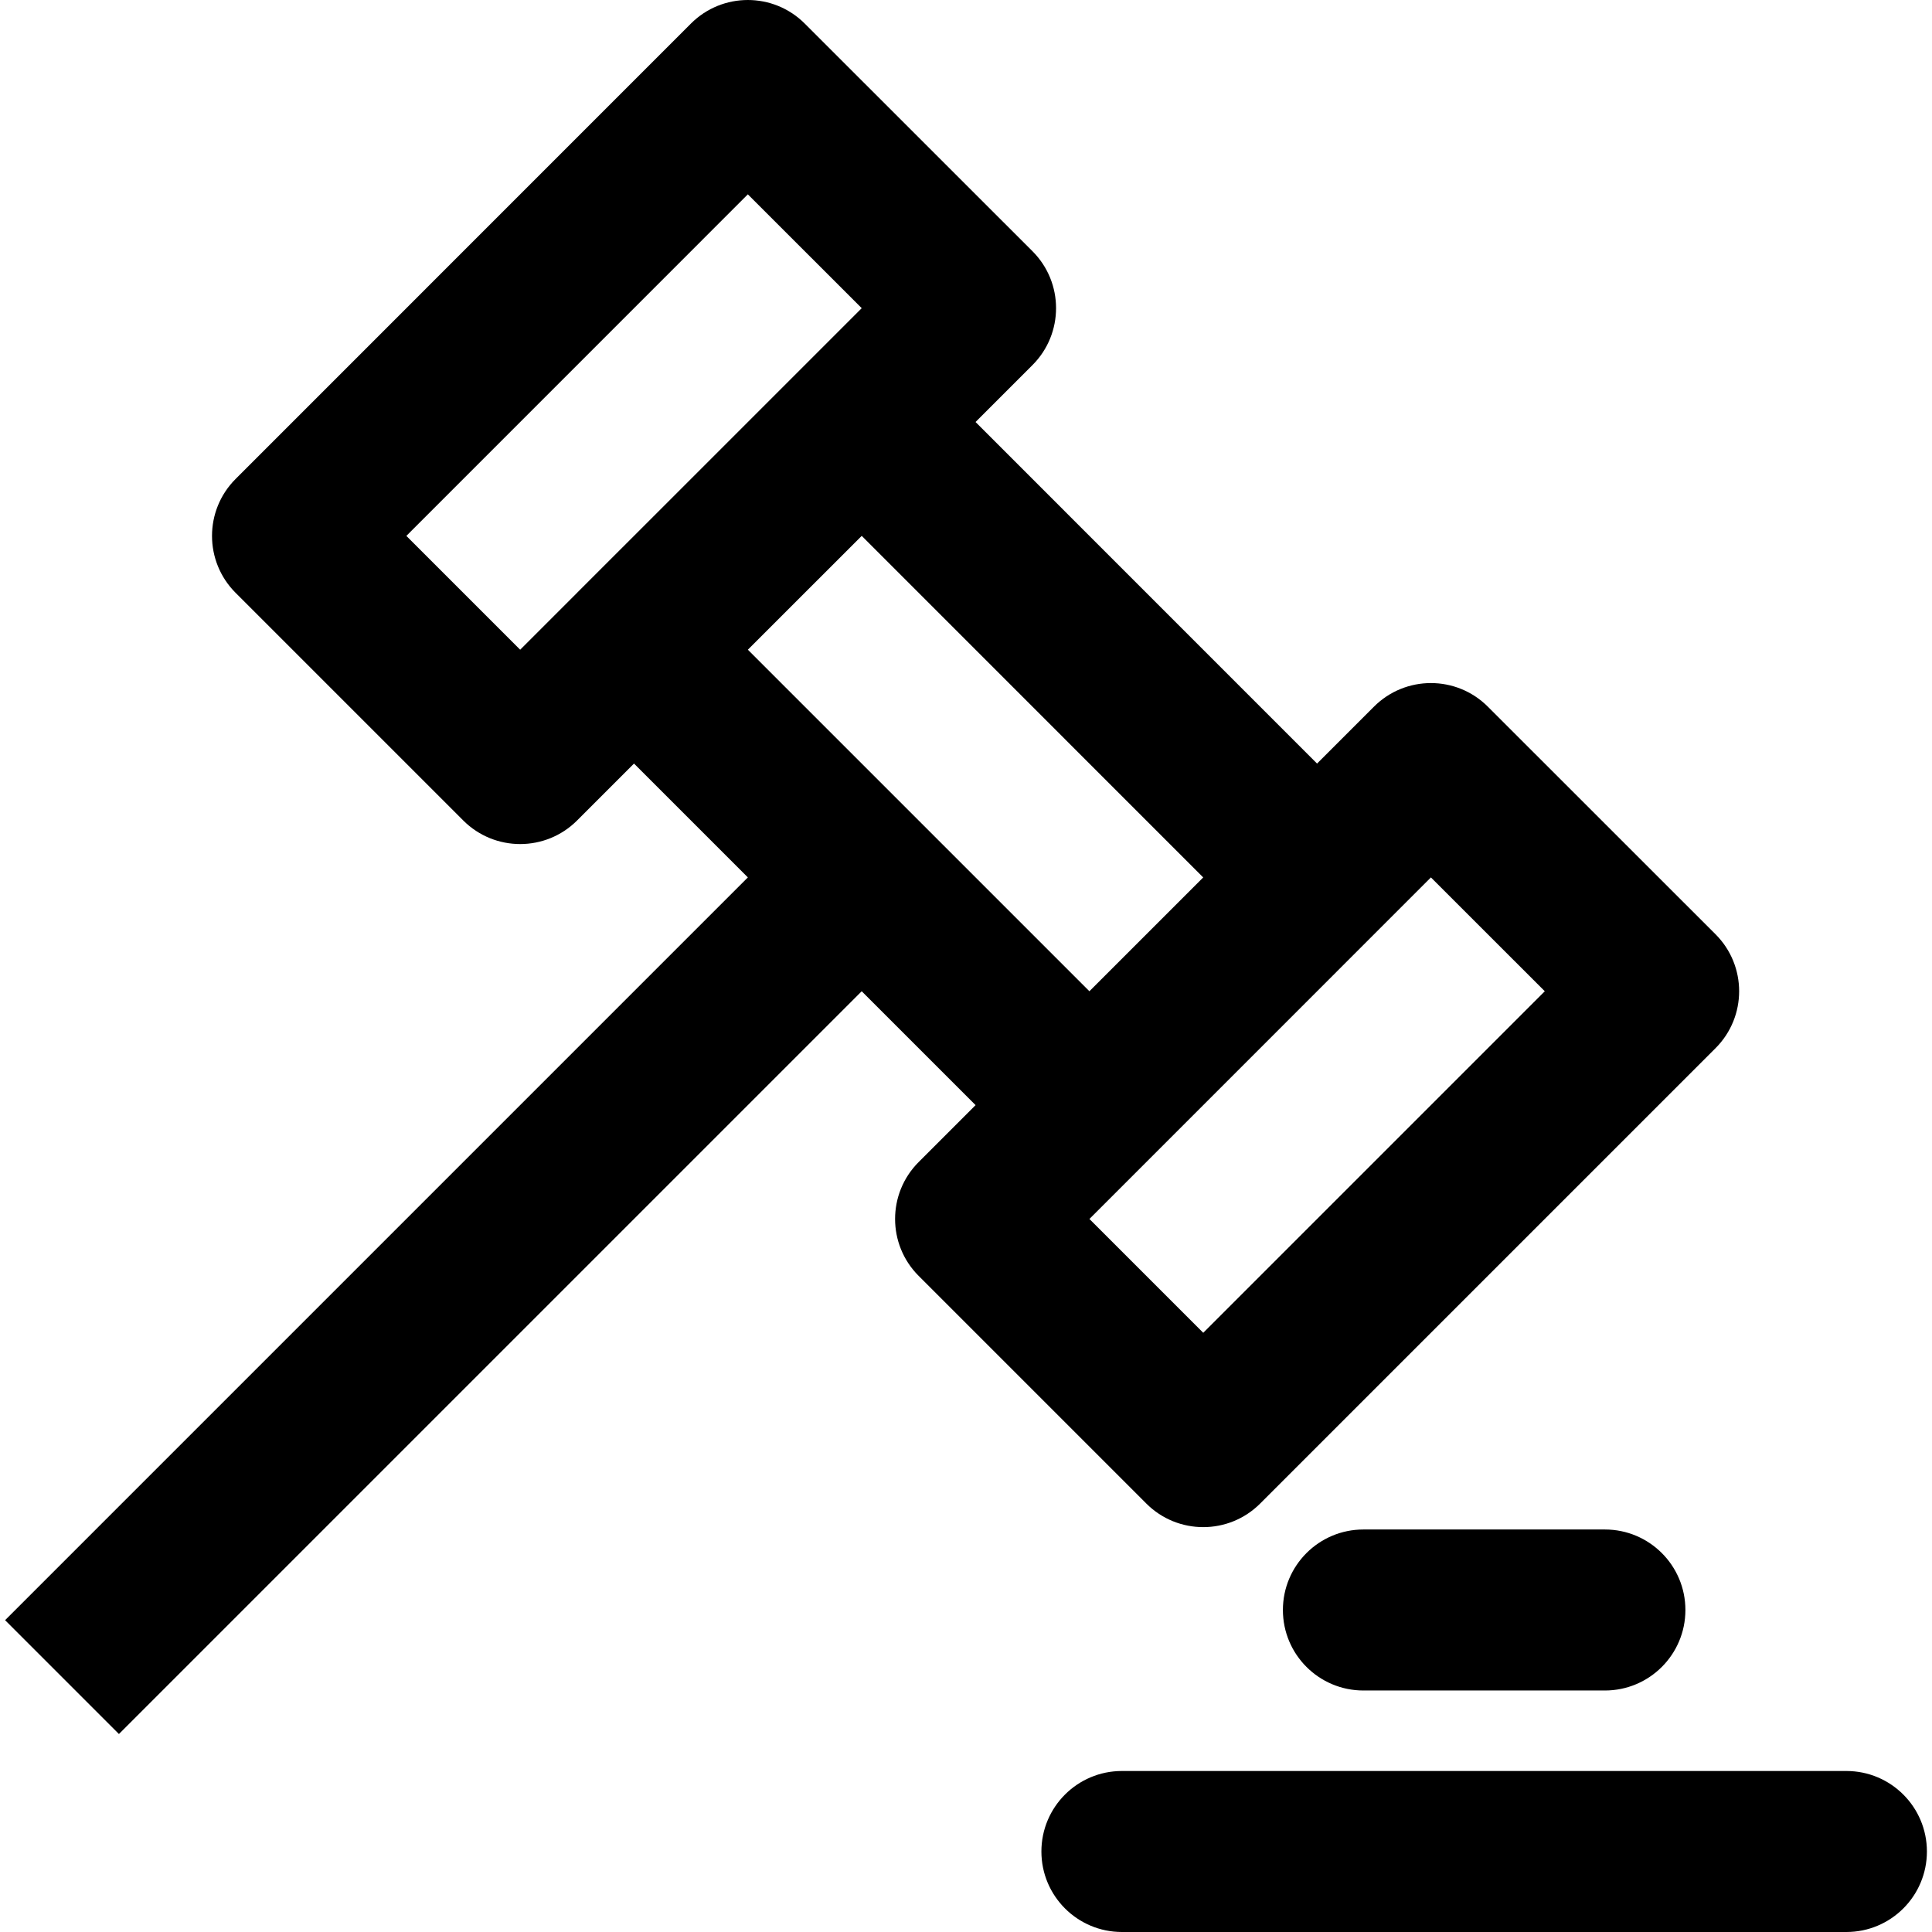 <?xml version="1.0" encoding="iso-8859-1"?>
<!-- Generator: Adobe Illustrator 19.0.0, SVG Export Plug-In . SVG Version: 6.00 Build 0)  -->
<svg version="1.1" id="Layer_1" xmlns="http://www.w3.org/2000/svg" xmlns:xlink="http://www.w3.org/1999/xlink" x="0px" y="0px"
	 viewBox="0 0 511.994 511.994" style="enable-background:new 0 0 511.994 511.994;" xml:space="preserve">
<g>
	<g>
		<g>
			<path d="M333.954,398.451l120.683-120.683c8.332-8.332,8.331-21.842-0.003-30.173l-60.352-60.331
				c-8.332-8.329-21.839-8.327-30.169,0.004l-15.083,15.085l-90.502-90.518l15.088-15.088c8.332-8.332,8.331-21.842-0.003-30.173
				L213.263,6.246c-8.332-8.329-21.839-8.327-30.169,0.004L62.433,126.932c-8.33,8.331-8.329,21.838,0.001,30.169l60.331,60.331
				c8.331,8.331,21.839,8.331,30.17,0l15.085-15.085l30.169,30.169L1.348,429.357l30.17,30.17l196.84-196.84l30.179,30.179
				l-15.085,15.087c-8.33,8.331-8.329,21.838,0.001,30.169l60.331,60.331C312.116,406.783,325.623,406.783,333.954,398.451z
				 M137.85,172.177l-30.162-30.162l90.497-90.513l30.175,30.165l-51.315,51.315l-24.112,24.103c-0.029,0.029-0.052,0.06-0.08,0.089
				L137.85,172.177z M207.232,163.135l21.131-21.124l90.497,90.513l-30.162,30.162l-90.509-90.508L207.232,163.135z
				 M379.204,232.522l30.175,30.165l-90.51,90.51l-30.162-30.162L379.204,232.522z"/>
			<path d="M489.312,469.327h-192c-11.782,0-21.333,9.551-21.333,21.333s9.551,21.333,21.333,21.333h192
				c11.782,0,21.333-9.551,21.333-21.333S501.094,469.327,489.312,469.327z"/>
			<path d="M361.312,405.327c-11.782,0-21.333,9.551-21.333,21.333s9.551,21.333,21.333,21.333h64
				c11.782,0,21.333-9.551,21.333-21.333s-9.551-21.333-21.333-21.333H361.312z"/>
		</g>
	</g>
</g>
<g>
</g>
<g>
</g>
<g>
</g>
<g>
</g>
<g>
</g>
<g>
</g>
<g>
</g>
<g>
</g>
<g>
</g>
<g>
</g>
<g>
</g>
<g>
</g>
<g>
</g>
<g>
</g>
<g>
</g>
</svg>
